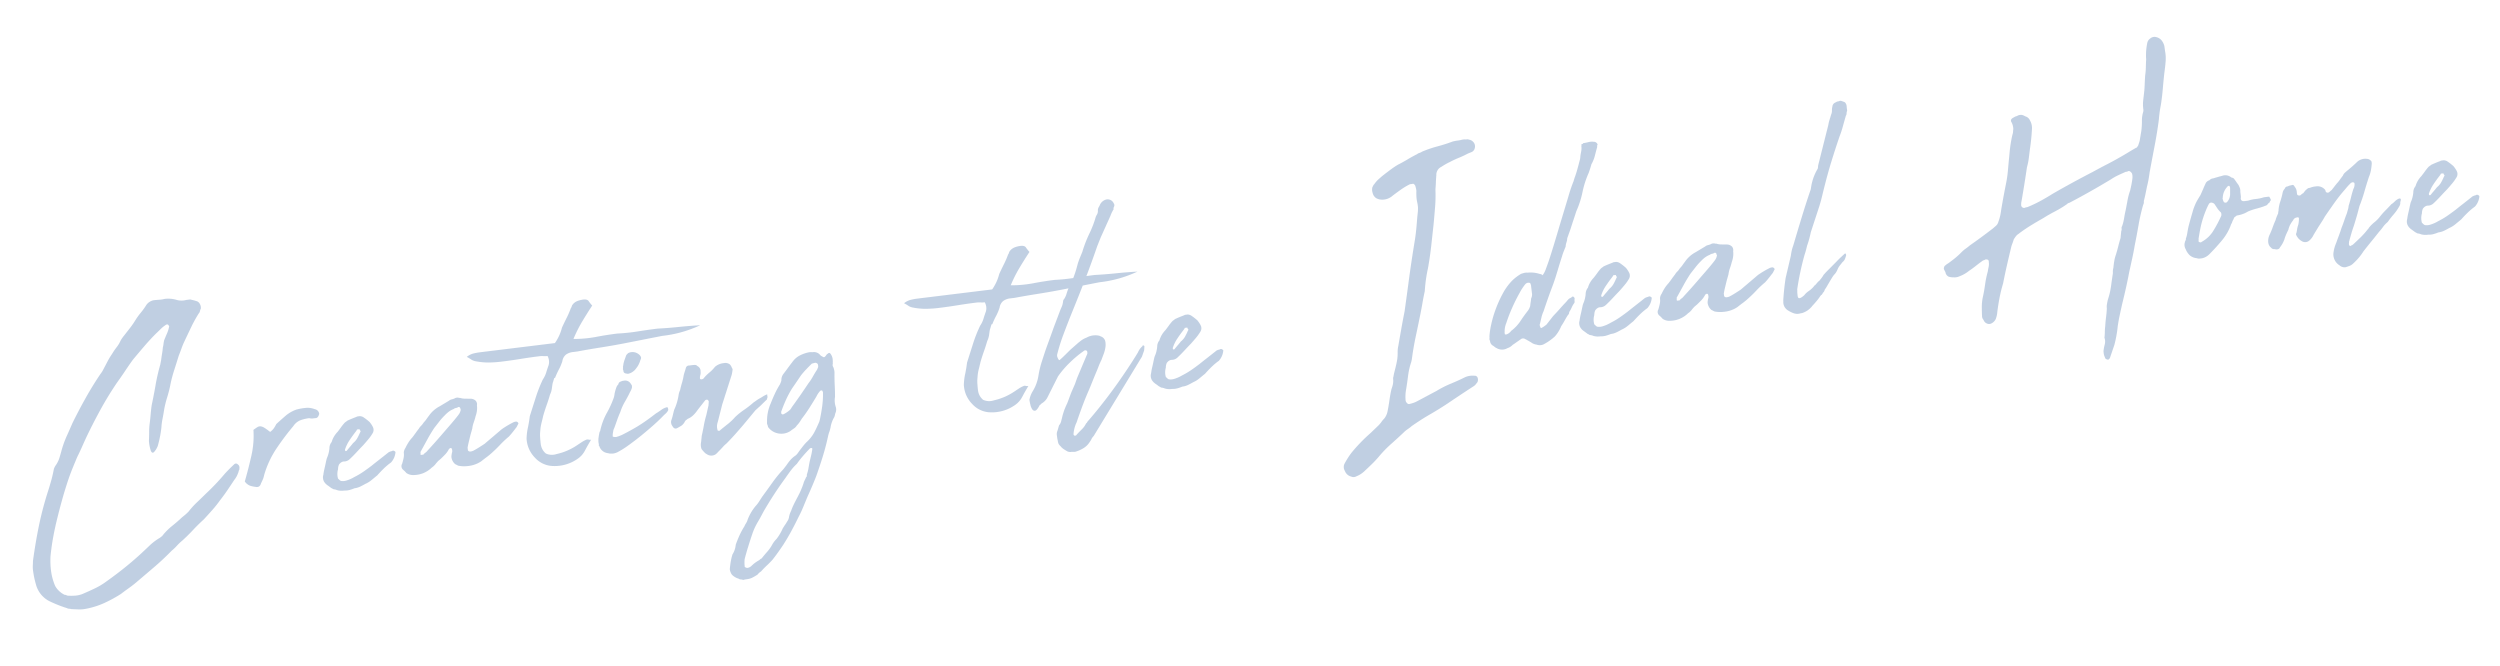<svg xmlns="http://www.w3.org/2000/svg" width="343.229" height="91.395" viewBox="0 0 343.229 91.395">
  <path id="Path_406832" data-name="Path 406832" d="M2.091-1.224A7.765,7.765,0,0,0,2.4.918,2.941,2.941,0,0,0,3.57,2.3a.314.314,0,0,1,.179.051,1.667,1.667,0,0,0,.178.1A8.319,8.319,0,0,0,5,2.576a3.415,3.415,0,0,0,1.071-.128q.867-.255,1.708-.535a9.519,9.519,0,0,0,1.658-.74Q10.761.459,12.01-.306t2.474-1.632q.714-.51,1.428-1.046a7.656,7.656,0,0,1,1.53-.892,1.667,1.667,0,0,0,.178-.1,1.667,1.667,0,0,1,.179-.1,8.168,8.168,0,0,1,1.5-1.2q.79-.484,1.556-1.045.255-.153.484-.306t.485-.357a11.612,11.612,0,0,1,1.3-1.122q.689-.51,1.351-1.02.765-.561,1.479-1.147t1.428-1.25q.357-.306.714-.587t.714-.535a.339.339,0,0,1,.51.051.517.517,0,0,1,.153.561.489.489,0,0,1-.153.357.314.314,0,0,1-.051.179,1.667,1.667,0,0,0-.1.178,2.68,2.68,0,0,1-.255.408,3.83,3.83,0,0,1-.357.408q-.561.663-1.122,1.3T26.265-7.956a15.642,15.642,0,0,1-1.2,1.173q-.637.561-1.3,1.122-.867.612-1.657,1.275T20.451-3.111a6.33,6.33,0,0,0-.79.587,6.33,6.33,0,0,1-.791.586Q17.6-.918,16.295-.051T13.668,1.683q-.612.408-1.224.739t-1.224.689a18.6,18.6,0,0,1-2.372.943,11.067,11.067,0,0,1-2.525.485,4.473,4.473,0,0,1-1.071-.025q-.51-.077-1.071-.179a.906.906,0,0,0-.255-.076.785.785,0,0,1-.306-.128A17.46,17.46,0,0,1,1.377,2.907,3.6,3.6,0,0,1-.2.357,12.736,12.736,0,0,1-.357-1.632a3.274,3.274,0,0,1,.051-.586q.051-.281.1-.638Q.408-5.2,1.148-7.421a45.751,45.751,0,0,1,1.76-4.462q.357-.765.688-1.556t.587-1.606a1.941,1.941,0,0,1,.357-.51,3.675,3.675,0,0,0,.587-.918q.229-.51.433-1.02A13.877,13.877,0,0,1,6.477-19.3q.51-.841,1.02-1.708,1.071-1.632,2.193-3.162t2.4-3.009q.153-.153.281-.306A3.587,3.587,0,0,0,12.6-27.8q.357-.51.689-.994a9.47,9.47,0,0,1,.74-.944,9.014,9.014,0,0,1,.739-.841,4.6,4.6,0,0,0,.689-.892,5.827,5.827,0,0,1,.51-.561l.918-.918a11.747,11.747,0,0,0,.867-.969,9.566,9.566,0,0,1,.893-.969,9.566,9.566,0,0,0,.892-.969,1.63,1.63,0,0,1,1.02-.51q.408,0,.791.026a4.143,4.143,0,0,0,.79-.026,4.093,4.093,0,0,1,1.53.306,2.408,2.408,0,0,0,1.377.2H25.6q.255.1.408.153a2.8,2.8,0,0,1,.357.153.766.766,0,0,1,.459.434,1.089,1.089,0,0,1,.051.739q-.153.153-.1.153-.1.306-.2.357a18.34,18.34,0,0,0-1.3,1.785q-.587.918-1.2,1.887-.255.408-.485.867t-.484.918q-.459,1.02-.918,2.014a18.253,18.253,0,0,0-.816,2.116q-.255.714-.587,1.454a14.028,14.028,0,0,0-.587,1.556q-.153.561-.357,1.173a8.564,8.564,0,0,0-.306,1.173q-.153.663-.357,1.275t-.459,1.224a2.758,2.758,0,0,1-.612.765.3.3,0,0,1-.2.051q-.1,0-.2-.255a5.239,5.239,0,0,1-.1-1.428q.1-.561.179-1.2a8.323,8.323,0,0,1,.229-1.2q.153-.612.281-1.224t.28-1.173q.459-1.326.867-2.677a26.594,26.594,0,0,1,.969-2.677l.1-.306.1-.306q.1-.408.229-.841t.229-.892a3.152,3.152,0,0,0,.153-.485,3.152,3.152,0,0,1,.153-.484q.255-.459.51-.893a4.276,4.276,0,0,0,.408-.943.045.045,0,0,1-.051-.051q0-.051-.025-.051t-.026-.051q-.1-.1-.153-.1a.453.453,0,0,0-.2.051,4.535,4.535,0,0,0-.74.459q-.332.255-.74.561-.918.714-1.81,1.53t-1.76,1.632q-.663.714-1.275,1.428t-1.275,1.428q-1.428,1.632-2.678,3.366t-2.422,3.57q-.408.663-.791,1.3t-.79,1.249q-.408.714-.765,1.352t-.714,1.351q-.714,1.479-1.326,2.958T3.57-7.6Q3.162-6.477,2.831-5.38T2.244-3.111A11.461,11.461,0,0,0,2.091-1.224Zm27.9-8.925q.714-1.683,1.326-3.392a12.408,12.408,0,0,0,.714-3.493q.357-.2.586-.306a.72.72,0,0,1,.459-.051,1.286,1.286,0,0,1,.51.28q.281.229.688.637a2.212,2.212,0,0,0,.561-.433,4.884,4.884,0,0,0,.408-.536q.714-.51,1.4-.969a4.73,4.73,0,0,1,1.555-.663,7.459,7.459,0,0,1,1.352-.076,2.7,2.7,0,0,1,1.2.331.723.723,0,0,1,.51.714q-.2.51-.51.51H40.29a1.253,1.253,0,0,1-.459-.1,5.626,5.626,0,0,0-1.2.128,2.1,2.1,0,0,0-1.1.688,35.1,35.1,0,0,0-2.7,2.805,13.046,13.046,0,0,0-2.091,3.366,3.166,3.166,0,0,1-.229.536q-.128.229-.332.535-.255.612-.816.408a4.186,4.186,0,0,1-.74-.255A1.6,1.6,0,0,1,29.988-10.149ZM43.4-7.242a2.35,2.35,0,0,1-.918-.153l-.2-.1a1.581,1.581,0,0,0-.306-.1.593.593,0,0,1-.153-.1.593.593,0,0,0-.153-.1q-.255-.255-.485-.459a1.674,1.674,0,0,1-.382-.51,1.2,1.2,0,0,1,0-.969,7.512,7.512,0,0,1,.255-.816q.153-.408.306-.867.051-.153.127-.357a1.749,1.749,0,0,1,.179-.357,4.307,4.307,0,0,0,.408-1.122,1.331,1.331,0,0,1,.408-.816,3.268,3.268,0,0,1,.969-1.275q.306-.306.586-.612a6.052,6.052,0,0,1,.587-.561,3.334,3.334,0,0,0,.357-.2q.306-.1.586-.178t.688-.179a.506.506,0,0,1,.23-.051h.229a.946.946,0,0,1,.561.255,7.068,7.068,0,0,1,.714.714,3.5,3.5,0,0,1,.357.714.885.885,0,0,1-.1.816,6.123,6.123,0,0,1-.714.791q-.408.383-.816.739-.51.408-1.02.842t-1.071.841a1.14,1.14,0,0,1-.816.2.71.71,0,0,0-.306.051,1.051,1.051,0,0,0-.408.306,1.566,1.566,0,0,0-.2.612,2.255,2.255,0,0,0-.153,1.275,1.236,1.236,0,0,1,.153.179.749.749,0,0,0,.2.178,1.564,1.564,0,0,0,.663.051,4.653,4.653,0,0,0,1.224-.357,10.305,10.305,0,0,0,1.3-.561q.587-.306,1.2-.663.663-.408,1.3-.79t1.3-.791a1.619,1.619,0,0,1,.459-.1.271.271,0,0,1,.331.025q.178.128.128.23a2.4,2.4,0,0,1-.765,1.275,8.624,8.624,0,0,0-1.1.714q-.536.408-.995.816-.408.255-.841.535a3.666,3.666,0,0,1-.944.434q-.357.153-.739.281a2.483,2.483,0,0,1-.791.127,5.352,5.352,0,0,1-.714.153A2.512,2.512,0,0,1,43.4-7.242ZM46.614-15.1a.28.28,0,0,1-.1-.178q0-.076-.051-.076h-.306a1.094,1.094,0,0,1-.2.255q-.51.51-.994,1.071a5.2,5.2,0,0,0-.791,1.224q0,.2.051.2h.153q.255-.255.51-.484t.51-.484a2.3,2.3,0,0,0,.663-.612,8.4,8.4,0,0,0,.459-.714A.294.294,0,0,0,46.614-15.1ZM60.639-8.517a4.005,4.005,0,0,1-1.275-.2,1.34,1.34,0,0,1-.2-.127,1.34,1.34,0,0,0-.2-.127,1.477,1.477,0,0,1-.408-1.071,2.705,2.705,0,0,1,.153-.561.743.743,0,0,0,.051-.459.18.18,0,0,0-.2-.2.147.147,0,0,1-.1.051.147.147,0,0,0-.1.051,3.144,3.144,0,0,1-.714.765q-.255.2-.459.357a5.373,5.373,0,0,1-.459.306,5.874,5.874,0,0,0-.484.434,2.042,2.042,0,0,1-.535.382,3.592,3.592,0,0,1-2.652.714,1.54,1.54,0,0,1-.918-.408,3.1,3.1,0,0,0-.357-.459.654.654,0,0,1-.051-.867q.153-.357.28-.714a2.258,2.258,0,0,0,.127-.765,1.218,1.218,0,0,1,.306-.612,6.485,6.485,0,0,1,.51-.714,5.193,5.193,0,0,1,.612-.612q.255-.255.51-.536t.51-.535a1.776,1.776,0,0,1,.357-.357,2.308,2.308,0,0,0,.408-.408,3.379,3.379,0,0,0,.434-.408q.178-.2.382-.408a4.152,4.152,0,0,1,1.632-1.122l1.377-.612a.816.816,0,0,1,.357-.128,3.441,3.441,0,0,0,.408-.076.756.756,0,0,1,.663,0h.1a2.17,2.17,0,0,0,.688.2q.383.051.74.1a1,1,0,0,1,.688.382.752.752,0,0,1,.076.638,3.169,3.169,0,0,1-.357,1.428,8.494,8.494,0,0,1-.357.816,3.987,3.987,0,0,0-.306.816q-.1.255-.2.484t-.2.484l-.306.816q-.153.408-.255.765v.357q0,.051.1.128a.339.339,0,0,0,.2.076,1.327,1.327,0,0,0,.408-.051q.408-.153.841-.357t.841-.408q.612-.408,1.275-.842t1.275-.842a12.844,12.844,0,0,1,1.734-.765,1.13,1.13,0,0,1,.357-.051.294.294,0,0,1,.2.1.294.294,0,0,1,.1.2l-.306.459-.612.612q-.306.306-.612.561a13.316,13.316,0,0,0-1.326.969q-.612.51-1.275.969a8.4,8.4,0,0,1-.765.484q-.408.229-.816.484A3.971,3.971,0,0,1,60.639-8.517Zm-.051-7.9q0-.306-.255-.306a.822.822,0,0,1-.357.1.548.548,0,0,0-.306.1,2.72,2.72,0,0,0-.714.281,4.509,4.509,0,0,0-.612.433,7.66,7.66,0,0,0-.816.714l-.816.816q-.612.714-1.173,1.5T54.417-11.22v.2q-.051.1-.026.128a.1.1,0,0,1,.026.076h.357a1.2,1.2,0,0,1,.306-.229,1.2,1.2,0,0,0,.306-.229q.663-.561,1.326-1.148t1.275-1.148l1.1-.994q.535-.484,1.045-.995a3.476,3.476,0,0,0,.255-.28,1.547,1.547,0,0,0,.2-.382q.051-.1.025-.128A.1.1,0,0,1,60.588-16.422Zm13.005-1.989q-.1.306-.2.714a2.844,2.844,0,0,1-.357.816q-.306.714-.638,1.377t-.637,1.377q-.2.561-.382,1.02a5.556,5.556,0,0,0-.281,1.02,4.7,4.7,0,0,0-.128.892q-.025.484-.025.892a2,2,0,0,0,.535,1.377,1.984,1.984,0,0,0,1.453.255,8.141,8.141,0,0,0,2.856-.816l.765-.382a3.724,3.724,0,0,1,.765-.281.626.626,0,0,1,.229.051.905.905,0,0,0,.331.051q-.561.714-1.02,1.377a3.084,3.084,0,0,1-1.173,1.02,5.478,5.478,0,0,1-3.366.561,3.464,3.464,0,0,1-2.4-1.454,4.018,4.018,0,0,1-.816-2.728,7.874,7.874,0,0,1,.357-1.454q.255-.739.459-1.555l1.122-2.448a19.488,19.488,0,0,1,1.275-2.346,3.433,3.433,0,0,0,.561-.867q.2-.459.459-.969a1.657,1.657,0,0,0,0-1.275,2.866,2.866,0,0,1-.561-.051,3.168,3.168,0,0,0-.612-.051q-1.224,0-2.524.051t-2.627.051a15.729,15.729,0,0,1-1.836-.1,8.958,8.958,0,0,1-1.785-.408A1.519,1.519,0,0,1,62.858-23a4.884,4.884,0,0,0-.535-.408,2.435,2.435,0,0,1,.994-.357,8.572,8.572,0,0,1,.892-.051H74.562a6.428,6.428,0,0,0,1.224-1.989q.408-.663.816-1.275a11.4,11.4,0,0,0,.714-1.224.679.679,0,0,0,.153-.229.679.679,0,0,1,.153-.23,1.513,1.513,0,0,1,.714-.408,3.353,3.353,0,0,1,.816-.1q.561,0,.714.306a5.026,5.026,0,0,0,.408.663q-.867,1.02-1.658,2.04a18.161,18.161,0,0,0-1.453,2.193,16.131,16.131,0,0,0,3.111.1q1.479-.1,2.958-.1a25.587,25.587,0,0,0,2.805.051q1.428-.051,2.754-.051,1.428.1,2.907.128t2.958.127A16.548,16.548,0,0,1,89.3-23q-1.428.1-2.78.2t-2.779.2q-1.53.1-3.111.153t-3.162.153h-.561a2.058,2.058,0,0,0-1.02.229,1.426,1.426,0,0,0-.612.842,6.7,6.7,0,0,1-.612,1.071A11.309,11.309,0,0,0,74-19.074h-.1q-.1.2-.153.332T73.593-18.411ZM78.948-10.3q.1-.306.153-.484a.634.634,0,0,1,.153-.28,9,9,0,0,1,1.224-2.372,12.972,12.972,0,0,0,1.173-1.912,1.993,1.993,0,0,0,.153-.408,3.617,3.617,0,0,1,.153-.459q.1-.255.229-.51a1.132,1.132,0,0,1,.332-.408.478.478,0,0,1,.255-.306,3.529,3.529,0,0,1,.408-.1h.153a.89.89,0,0,1,.918.612q.153.153.051.51a2.361,2.361,0,0,1-.306.51q-.459.714-.893,1.275a7.01,7.01,0,0,0-.79,1.326q-.255.408-.561,1.02l-.51,1.02a1.441,1.441,0,0,0-.229.51,2.309,2.309,0,0,0-.128.561q-.051.1.153.153a1.4,1.4,0,0,0,.306.051,5.06,5.06,0,0,0,1.147-.306q.688-.255,1.479-.586t1.606-.765q.816-.434,1.581-.893a9.106,9.106,0,0,0,.816-.408,2.091,2.091,0,0,1,.816-.255q.1.051.1.255v.153a1.414,1.414,0,0,1-.408.433q-.255.179-.51.383-.561.459-1.454,1.071t-1.836,1.2q-.943.586-1.836,1.071a11.408,11.408,0,0,1-1.453.688,1.868,1.868,0,0,1-1.224.1l-.459-.153a1.388,1.388,0,0,1-.816-1.02q-.1-.153-.051-.2t0-.2a2.718,2.718,0,0,1,.051-.612.453.453,0,0,1,.051-.2Q79-10.353,78.948-10.3Zm4.437-8.823a.506.506,0,0,0,.051-.229.506.506,0,0,1,.051-.229,3.492,3.492,0,0,1,.255-.714l.306-.612a.385.385,0,0,1,.127-.153,1.236,1.236,0,0,0,.179-.153,1.343,1.343,0,0,1,1.428.306q.459.459.153.816a3.146,3.146,0,0,1-.765,1.122,1.779,1.779,0,0,1-1.122.561.355.355,0,0,1-.153-.026.226.226,0,0,0-.1-.025q-.357-.1-.357-.357A.963.963,0,0,0,83.385-19.125ZM95.625-9.18q.561-.357,1.147-.714a7.342,7.342,0,0,0,1.1-.816,9.589,9.589,0,0,1,1.352-.842,12.757,12.757,0,0,0,1.4-.841q.2-.1.434-.23a4.235,4.235,0,0,1,.484-.229q.255-.1.459-.2a3.958,3.958,0,0,1,.51-.2q.2-.051.1.153a.329.329,0,0,1,0,.255,1.98,1.98,0,0,0-.1.255l-1.071.816q-.153.1-.332.229t-.331.229L98.838-9.486q-.612.561-1.249,1.122T96.237-7.242a3.23,3.23,0,0,0-.484.357q-.229.2-.484.408-.2.153-.383.306a1.559,1.559,0,0,1-.28.2,1.065,1.065,0,0,1-1.122-.1l-.255-.2a4.8,4.8,0,0,1-.459-.663,1.749,1.749,0,0,1,.051-.918l.2-.867q.255-.714.459-1.377a13.832,13.832,0,0,1,.51-1.377l.459-1.275.1-.51a.327.327,0,0,0-.2-.306.568.568,0,0,0-.255.051l-1.224,1.224a4.086,4.086,0,0,1-.688.637,2.264,2.264,0,0,1-.791.382,2.5,2.5,0,0,1-.255.153.577.577,0,0,0-.2.2,1.414,1.414,0,0,1-.714.561l-.357.153q-.459.2-.663-.306a.957.957,0,0,1-.1-.765,6.954,6.954,0,0,0,.332-.765q.127-.357.28-.714a6.986,6.986,0,0,0,.459-.867,8.148,8.148,0,0,0,.357-.969,2.267,2.267,0,0,1,.306-.714q.153-.459.357-.918a8.149,8.149,0,0,0,.357-.969,4.282,4.282,0,0,1,.229-.561Q91.9-18,92-18.258a.438.438,0,0,1,.459-.255h.51a2.354,2.354,0,0,1,.332.025.39.39,0,0,1,.28.179.781.781,0,0,1,.357.816,1.18,1.18,0,0,1-.1.485,1.18,1.18,0,0,0-.1.484.206.206,0,0,0,.2.1.568.568,0,0,0,.255-.051,5.142,5.142,0,0,1,.893-.714,5.141,5.141,0,0,0,.893-.714,2.17,2.17,0,0,1,1.275-.357,1,1,0,0,1,.816.306,1.667,1.667,0,0,0,.1.178.314.314,0,0,1,.051.179q.153.306.1.408a5.293,5.293,0,0,1-.2.663l-1.785,3.876L95.421-10.3a1.664,1.664,0,0,0-.153,1.02.135.135,0,0,0,.153.153h.1v.051Zm.969,20.757a.774.774,0,0,0-.229.026.232.232,0,0,1-.178-.026.906.906,0,0,0-.255-.076.457.457,0,0,1-.255-.127,2.184,2.184,0,0,1-.867-.663,1.72,1.72,0,0,1-.2-.765q.1-.51.255-1.02a8.148,8.148,0,0,1,.357-.969,2.966,2.966,0,0,0,.612-1.275q.306-.612.663-1.2a10.136,10.136,0,0,1,.816-1.148,3.186,3.186,0,0,1,.306-.434,1.536,1.536,0,0,0,.255-.433,6.633,6.633,0,0,1,1.275-1.683,4.372,4.372,0,0,0,.561-.561l.51-.612q.816-.867,1.632-1.76a17.709,17.709,0,0,1,1.734-1.658l.229-.23.229-.23a7.879,7.879,0,0,1,.638-.663,3.621,3.621,0,0,1,.841-.561,2.509,2.509,0,0,0,.382-.357q.178-.2.382-.408l.408-.408a5.565,5.565,0,0,1,.459-.408.4.4,0,0,1,.1-.076.4.4,0,0,0,.1-.077,5,5,0,0,0,1.071-1.1q.408-.587.816-1.3a.147.147,0,0,0,.051-.1.147.147,0,0,1,.051-.1q.306-.867.561-1.811a12.223,12.223,0,0,0,.357-1.913.4.4,0,0,0-.051-.255q0-.1-.128-.1a.249.249,0,0,0-.178.051,3.092,3.092,0,0,0-.612.714q-.561.714-1.122,1.4a17.938,17.938,0,0,1-1.224,1.352q-.2.255-.382.459a3.379,3.379,0,0,1-.434.408,1.132,1.132,0,0,1-.408.332q-.255.128-.51.28a2.231,2.231,0,0,1-1.683.153A2.183,2.183,0,0,1,102.2-8.823a1.212,1.212,0,0,0-.051-.332.551.551,0,0,1,0-.332,5.869,5.869,0,0,1,.816-2.5q.357-.663.74-1.275a11.351,11.351,0,0,1,.841-1.173q.051-.1.128-.229a1.409,1.409,0,0,0,.127-.281,1.4,1.4,0,0,1,.357-.816q.408-.408.714-.74t.714-.74a2.852,2.852,0,0,1,1.147-.79,4.943,4.943,0,0,1,1.3-.281,1.547,1.547,0,0,1,.459.051,1.1,1.1,0,0,1,1.02.51.831.831,0,0,0,.306.255q0,.1.255.1a1.115,1.115,0,0,0,.255-.229.539.539,0,0,1,.255-.179.212.212,0,0,1,.2-.076.228.228,0,0,1,.153.128,1.516,1.516,0,0,1,.2.918,1.6,1.6,0,0,1-.025.255,1.6,1.6,0,0,0-.025.255.428.428,0,0,0,0,.408,2.14,2.14,0,0,1,.051,1.02q-.1.816-.153,1.556t-.153,1.556a2.794,2.794,0,0,0-.051,1.428,1.342,1.342,0,0,1-.1.663,1.177,1.177,0,0,0-.153.331,1.177,1.177,0,0,1-.153.332,4.021,4.021,0,0,0-.663,1.326,4.674,4.674,0,0,1-.255.612,4.674,4.674,0,0,0-.255.612q-.459,1.326-1.046,2.627t-1.2,2.524q-.357.663-.74,1.326t-.79,1.326q-.408.714-.765,1.352t-.816,1.3q-.561.867-1.173,1.734t-1.326,1.734q-.867,1.02-1.734,1.887-.408.357-.867.689a11.665,11.665,0,0,0-.918.739,1.554,1.554,0,0,0-.51.357,6.954,6.954,0,0,1-.765.332,2.258,2.258,0,0,1-.765.127ZM107.3-3.417l.306-.816a7.514,7.514,0,0,0,.255-.816V-5.2a.472.472,0,0,0-.306,0q-.561.459-1.071.918a13.027,13.027,0,0,0-.969.969,7.132,7.132,0,0,0-.994.867q-.434.459-.841.918-.816.867-1.556,1.734t-1.453,1.785q-.408.51-.74.994t-.688.944a8.537,8.537,0,0,0-.969,1.556q-.408.841-.816,1.76-.306.663-.663,1.581-.051.255-.076.459a3.728,3.728,0,0,0-.025.459q-.051.1.1.2a.5.5,0,0,0,.255.1,1.035,1.035,0,0,0,.561-.2,4.617,4.617,0,0,1,1.173-.663,1.1,1.1,0,0,1,.357-.2q.408-.408.816-.765a5.86,5.86,0,0,0,.765-.816,3.609,3.609,0,0,1,.765-.816,6.838,6.838,0,0,0,1.02-1.326q.2-.255.382-.459t.332-.408a1.392,1.392,0,0,0,.357-.663,3.384,3.384,0,0,1,.357-.714,9,9,0,0,1,.561-.969q.306-.459.663-.969A11.082,11.082,0,0,0,106.08-.51a2.063,2.063,0,0,1,.229-.434,2.848,2.848,0,0,0,.229-.382.228.228,0,0,0,.128-.153.838.838,0,0,0,.025-.2,5.089,5.089,0,0,0,.332-.841Q107.151-2.958,107.3-3.417Zm2.754-13q0-.255-.306-.357a1.433,1.433,0,0,0-.281.025,1.182,1.182,0,0,1-.229.025q-.459.357-.867.689a10.7,10.7,0,0,0-.816.739l-.714.816q-.357.408-.765.867a14.478,14.478,0,0,0-.994,1.428q-.434.714-.841,1.53v.255a.258.258,0,0,0,.306.1,3.828,3.828,0,0,0,.969-.51,2.782,2.782,0,0,0,.2-.229,2.782,2.782,0,0,1,.2-.229q.663-.714,1.275-1.4t1.224-1.4a7.123,7.123,0,0,0,.74-.867q.332-.459.688-.867a1.668,1.668,0,0,1,.1-.178,1.667,1.667,0,0,0,.1-.179Zm24.021-1.989q-.1.306-.2.714a2.844,2.844,0,0,1-.357.816q-.306.714-.637,1.377t-.638,1.377q-.2.561-.382,1.02a5.556,5.556,0,0,0-.281,1.02,4.7,4.7,0,0,0-.128.892q-.025.484-.025.892a2,2,0,0,0,.536,1.377,1.984,1.984,0,0,0,1.453.255,8.141,8.141,0,0,0,2.856-.816l.765-.382a3.724,3.724,0,0,1,.765-.281.626.626,0,0,1,.23.051.905.905,0,0,0,.331.051q-.561.714-1.02,1.377a3.084,3.084,0,0,1-1.173,1.02,5.478,5.478,0,0,1-3.366.561,3.464,3.464,0,0,1-2.4-1.454,4.018,4.018,0,0,1-.816-2.728,7.875,7.875,0,0,1,.357-1.454q.255-.739.459-1.555l1.122-2.448a19.487,19.487,0,0,1,1.275-2.346,3.433,3.433,0,0,0,.561-.867q.2-.459.459-.969a1.657,1.657,0,0,0,0-1.275,2.866,2.866,0,0,1-.561-.051,3.168,3.168,0,0,0-.612-.051q-1.224,0-2.524.051t-2.627.051a15.729,15.729,0,0,1-1.836-.1,8.958,8.958,0,0,1-1.785-.408,1.519,1.519,0,0,1-.535-.306,4.883,4.883,0,0,0-.535-.408,2.435,2.435,0,0,1,.994-.357,8.572,8.572,0,0,1,.892-.051h10.353a6.429,6.429,0,0,0,1.224-1.989q.408-.663.816-1.275a11.4,11.4,0,0,0,.714-1.224.679.679,0,0,0,.153-.229.679.679,0,0,1,.153-.23,1.513,1.513,0,0,1,.714-.408,3.353,3.353,0,0,1,.816-.1q.561,0,.714.306a5.027,5.027,0,0,0,.408.663q-.867,1.02-1.658,2.04a18.16,18.16,0,0,0-1.454,2.193,16.131,16.131,0,0,0,3.111.1q1.479-.1,2.958-.1a25.587,25.587,0,0,0,2.805.051q1.428-.051,2.754-.051,1.428.1,2.907.128t2.958.127a16.548,16.548,0,0,1-5.355.816q-1.428.1-2.779.2t-2.78.2q-1.53.1-3.111.153t-3.162.153h-.561a2.058,2.058,0,0,0-1.02.229,1.426,1.426,0,0,0-.612.842,6.7,6.7,0,0,1-.612,1.071,11.306,11.306,0,0,0-.663,1.071h-.1q-.1.2-.153.332T134.079-18.411Zm19.788,5.61a2.191,2.191,0,0,1,.714-.765q.051-.2.255,0v.1l-.1.51-.408.816-7.9,10a1.319,1.319,0,0,0-.331.357,2,2,0,0,1-.281.357,2.62,2.62,0,0,1-.969.765,4.683,4.683,0,0,1-1.173.357,2.146,2.146,0,0,1-.51-.051.91.91,0,0,1-.663-.2q-.2-.153-.408-.331a1.8,1.8,0,0,1-.357-.433,1.162,1.162,0,0,1-.255-.459l-.051-.663v-.357a1.121,1.121,0,0,1,.153-.663l.306-.714a1.388,1.388,0,0,0,.332-.459q.076-.2.178-.459a8.61,8.61,0,0,1,.969-1.938l.714-1.377.663-1.122.408-.816,1.785-3.111a.829.829,0,0,0,0-.408l-.2-.1a.3.3,0,0,0-.2.051,15.131,15.131,0,0,0-2.142,1.377,12.7,12.7,0,0,0-1.836,1.683l-1.836,2.754a2.052,2.052,0,0,1-.867.663.8.8,0,0,1-.2.153.334.334,0,0,0-.153.153q-.408.561-.638.561a.393.393,0,0,1-.357-.23,1.791,1.791,0,0,1-.178-.638,5.85,5.85,0,0,1-.051-.714,3.443,3.443,0,0,1,.561-1.071,5.819,5.819,0,0,0,1.071-2.065,13.114,13.114,0,0,1,.816-2.117q.459-1.02.969-2.015t1.071-2.116l1.071-2.04q.153-.306.357-.638a2.608,2.608,0,0,0,.306-.74.56.56,0,0,1,.2-.357,2.682,2.682,0,0,0,.408-.663,6.99,6.99,0,0,1,.357-.714l.714-1.122a14.912,14.912,0,0,0,.867-1.836,7.732,7.732,0,0,1,.434-.918q.229-.408.484-.867a17.459,17.459,0,0,1,1.25-2.346,13.857,13.857,0,0,0,1.1-2.04,1.536,1.536,0,0,1,.255-.433.976.976,0,0,0,.2-.485.758.758,0,0,1,.1-.382,1.331,1.331,0,0,1,.2-.28,1.328,1.328,0,0,1,1.046-.765.913.913,0,0,1,.943.663.428.428,0,0,1,0,.408,1.665,1.665,0,0,1-.1.178.168.168,0,0,0,0,.179,4.961,4.961,0,0,0-.331.459q-.128.2-.229.408L150.7-29.07l-.612,1.122q-1.224,2.5-2.32,4.539t-2.065,3.774Q144.738-17.9,144-16.473a24.635,24.635,0,0,0-1.2,2.652.7.7,0,0,0,.026.408q.076.306.178.357h.051q.306-.2.842-.612t.79-.612l1.122-.765q.306-.2.587-.357a2.924,2.924,0,0,1,.689-.255,2.47,2.47,0,0,1,1.785-.051l.255.153a.9.9,0,0,1,.459.663,2.2,2.2,0,0,1-.076.867,4.448,4.448,0,0,1-.357.893q-.229.433-.382.74a10.6,10.6,0,0,0-.561.943q-.255.484-.561.995l-.765,1.377q-.051.1-.128.229t-.127.229q-.612,1.02-1.173,2.091T144.33-4.284a4.257,4.257,0,0,0-.612,1.53q-.051.1.1.255h.153q.1,0,.1-.051.408-.357.841-.689a2.813,2.813,0,0,0,.689-.74.385.385,0,0,0,.153-.127.835.835,0,0,1,.1-.128q.306-.255,1.275-1.173T149.3-7.573q1.2-1.25,2.423-2.652T153.867-12.8ZM157.9-7.242a2.35,2.35,0,0,1-.918-.153l-.2-.1a1.581,1.581,0,0,0-.306-.1.593.593,0,0,1-.153-.1.594.594,0,0,0-.153-.1q-.255-.255-.485-.459a1.674,1.674,0,0,1-.382-.51,1.2,1.2,0,0,1,0-.969,7.514,7.514,0,0,1,.255-.816q.153-.408.306-.867.051-.153.127-.357a1.749,1.749,0,0,1,.179-.357,4.307,4.307,0,0,0,.408-1.122,1.331,1.331,0,0,1,.408-.816,3.268,3.268,0,0,1,.969-1.275q.306-.306.587-.612a6.052,6.052,0,0,1,.587-.561,3.334,3.334,0,0,0,.357-.2q.306-.1.587-.178t.689-.179a.506.506,0,0,1,.229-.051h.23a.946.946,0,0,1,.561.255,7.069,7.069,0,0,1,.714.714,3.5,3.5,0,0,1,.357.714.885.885,0,0,1-.1.816,6.122,6.122,0,0,1-.714.791q-.408.383-.816.739-.51.408-1.02.842t-1.071.841a1.14,1.14,0,0,1-.816.2.71.71,0,0,0-.306.051,1.052,1.052,0,0,0-.408.306,1.566,1.566,0,0,0-.2.612,2.255,2.255,0,0,0-.153,1.275,1.237,1.237,0,0,1,.153.179.749.749,0,0,0,.2.178,1.564,1.564,0,0,0,.663.051,4.653,4.653,0,0,0,1.224-.357,10.306,10.306,0,0,0,1.3-.561q.587-.306,1.2-.663.663-.408,1.3-.79t1.3-.791a1.619,1.619,0,0,1,.459-.1.271.271,0,0,1,.331.025q.179.128.128.23a2.4,2.4,0,0,1-.765,1.275,8.623,8.623,0,0,0-1.1.714q-.536.408-.995.816-.408.255-.841.535a3.666,3.666,0,0,1-.943.434q-.357.153-.74.281a2.484,2.484,0,0,1-.791.127,5.352,5.352,0,0,1-.714.153A2.512,2.512,0,0,1,157.9-7.242Zm3.213-7.854a.28.28,0,0,1-.1-.178q0-.076-.051-.076h-.306a1.094,1.094,0,0,1-.2.255q-.51.51-.995,1.071a5.2,5.2,0,0,0-.79,1.224q0,.2.051.2h.153q.255-.255.51-.484t.51-.484a2.3,2.3,0,0,0,.663-.612,8.4,8.4,0,0,0,.459-.714A.294.294,0,0,0,161.109-15.1Zm40.6-21.267a2.108,2.108,0,0,1,.281.026,2.709,2.709,0,0,0,.383.025,1.4,1.4,0,0,0,.178.076,1.4,1.4,0,0,1,.178.076.94.94,0,0,1,.357.332.859.859,0,0,1,.153.484.983.983,0,0,1-.128.485.735.735,0,0,1-.382.332q-.153.051-.561.153a13.392,13.392,0,0,1-1.326.434,13.39,13.39,0,0,0-1.326.433q-.306.1-.612.229t-.612.28a1.217,1.217,0,0,0-.816,1.071q-.1.459-.178.943t-.178.944a19.988,19.988,0,0,1-.331,2.346q-.229,1.122-.484,2.295-.357,1.53-.714,3.035t-.816,2.983q-.255.714-.459,1.479t-.357,1.581q-.255.714-.484,1.479t-.484,1.53q-.51,1.53-1.02,3.009t-.918,3.06a3.754,3.754,0,0,1-.153.408,9.719,9.719,0,0,0-.637,1.785q-.229.918-.485,1.785a5.512,5.512,0,0,0-.255,1.53.629.629,0,0,0,.153.357.327.327,0,0,0,.357.153,4.045,4.045,0,0,0,1.224-.306l1.326-.51,1.326-.51a14.046,14.046,0,0,1,2.04-.739q1.02-.281,2.04-.638a2.535,2.535,0,0,1,1.326-.051.413.413,0,0,1,.408.357.8.8,0,0,1-.1.561l-.306.306a1.186,1.186,0,0,1-.306.2q-1.887.918-3.774,1.887Q193.9,0,192.576.561t-2.652,1.275a5.7,5.7,0,0,1-.612.357,3.148,3.148,0,0,0-.561.357q-.969.714-1.964,1.4a16.292,16.292,0,0,0-1.913,1.556q-.51.459-1.046.867t-1.1.816a3.383,3.383,0,0,1-1.173.561.776.776,0,0,1-.714-.051,1.224,1.224,0,0,1-.765-.867,1.021,1.021,0,0,1,.051-.969,10.99,10.99,0,0,1,1.173-1.428,23,23,0,0,1,2.907-2.346l1.224-.918a3.379,3.379,0,0,0,.434-.408A3.379,3.379,0,0,1,186.3.357a2.231,2.231,0,0,0,.561-.867q.255-.765.459-1.53t.459-1.479q.1-.2.2-.434a2.3,2.3,0,0,0,.153-.484,1.677,1.677,0,0,0,.051-.408.905.905,0,0,1,.1-.408,4.859,4.859,0,0,1,.178-.536l.255-.663q.127-.332.229-.637t.153-.51a6.561,6.561,0,0,0,.153-.867,3.587,3.587,0,0,1,.2-.867q.306-1.02.689-2.269t.74-2.321q.612-2.295,1.122-4.258t1.173-4.259q.1-.357.281-.969t.331-1.275q.153-.663.281-1.3t.229-1.045a4.868,4.868,0,0,0,.153-.969q0-.306-.025-.561t-.025-.561a8.279,8.279,0,0,1,.1-1.02,2.718,2.718,0,0,0-.051-.612.479.479,0,0,0-.127-.306q-.128-.153-.23-.1h-.357a9.461,9.461,0,0,0-1.326.587q-.612.331-1.224.688a2.118,2.118,0,0,1-1.785.306,1.759,1.759,0,0,1-.51-.255,1.18,1.18,0,0,1-.383-.765,1.372,1.372,0,0,1,.077-.816.5.5,0,0,0,.128-.178.232.232,0,0,1,.127-.127,3.728,3.728,0,0,1,.663-.612q.357-.255.765-.51.51-.306,1.046-.612t1.1-.561q.714-.255,1.4-.561t1.4-.561a.793.793,0,0,1,.332-.127,1.264,1.264,0,0,0,.382-.128,15.858,15.858,0,0,1,2.167-.459q1.1-.153,2.168-.408a4.87,4.87,0,0,1,.688-.051A6.011,6.011,0,0,0,201.705-36.363Zm.255,27.642a1.13,1.13,0,0,0,.051-.357,10.443,10.443,0,0,1,.434-1.581,15.306,15.306,0,0,1,.867-2.014,16.319,16.319,0,0,1,1.224-2.014,7.759,7.759,0,0,1,1.453-1.581,6.38,6.38,0,0,1,1.377-.816q.255-.051.459-.076a1.441,1.441,0,0,1,.459.025,3.934,3.934,0,0,1,1.581.357q.357.1.408.255a3.325,3.325,0,0,0,.612-.918q.408-.765.918-1.887t1.1-2.473q.586-1.351,1.173-2.677t1.1-2.5a19.958,19.958,0,0,1,.918-1.887,6.073,6.073,0,0,1,.28-.612q.229-.459.459-1.02t.408-1.02a2.212,2.212,0,0,0,.178-.612q.1-.357.2-.663a1.925,1.925,0,0,0,.1-.612.226.226,0,0,1,.026-.1.181.181,0,0,0-.026-.153.28.28,0,0,1,.179-.1q.076,0,.127-.1a4.889,4.889,0,0,0,.74-.051,1.876,1.876,0,0,1,.74.051.441.441,0,0,1,.306.153.441.441,0,0,1,.153.306q-.1.051-.1.306-.255.612-.459,1.147a4.768,4.768,0,0,1-.612,1.1q-.1.255-.255.587t-.255.536a12.68,12.68,0,0,0-1.173,2.524,12.68,12.68,0,0,1-1.173,2.524q-.255.561-.536,1.148t-.535,1.147l-.612,1.224a1.971,1.971,0,0,1-.179.561,1.972,1.972,0,0,0-.178.561q-.1.153-.357.638a5.722,5.722,0,0,0-.306.637q-.408.867-.816,1.81t-.867,1.861q-.918,1.734-1.734,3.468a4.262,4.262,0,0,0-.408.842q-.153.434-.306.842-.1.1,0,.408a.135.135,0,0,0,.153.153.248.248,0,0,0,.127-.051.248.248,0,0,1,.128-.051q.1-.051.23-.127t.229-.128l.536-.535.535-.536q.51-.408.995-.841t1.046-.893q.153-.153.306-.281a.9.9,0,0,1,.408-.178q.255-.255.408,0a.3.3,0,0,1,.051.2.962.962,0,0,0-.051.306.568.568,0,0,1-.051.255,2.752,2.752,0,0,0-.434.561,4.51,4.51,0,0,1-.434.612.441.441,0,0,1-.2.357q-.306.357-.561.714t-.561.714a4.946,4.946,0,0,1-1.02,1.275,7.142,7.142,0,0,1-1.734.918,1.279,1.279,0,0,1-.918-.1,1.621,1.621,0,0,1-.714-.408l-.408-.306q-.2-.153-.357-.255a.51.51,0,0,0-.612,0q-.306.153-.586.306t-.587.306a1.713,1.713,0,0,1-.765.357,1.468,1.468,0,0,1-1.479-.2.8.8,0,0,1-.2-.153l-.2-.2a.781.781,0,0,1-.357-.561A1.677,1.677,0,0,0,201.96-8.721Zm6.579-6.528a.963.963,0,0,0-.051-.306q0-.2-.357-.2a.629.629,0,0,0-.357.153,7.272,7.272,0,0,0-.943,1.122q-.638.867-1.25,1.887a20.334,20.334,0,0,0-1.045,1.964,2.908,2.908,0,0,0-.383,1.3q-.051,0-.051.026t.051.026v.153a.3.3,0,0,0,.2.051,1.3,1.3,0,0,0,.714-.408,5.347,5.347,0,0,0,1.4-1.148q.536-.638,1.25-1.351a2.289,2.289,0,0,0,.357-.561q.051-.255.128-.51t.128-.51a1.208,1.208,0,0,0,.2-.765v-.918Zm8.619,8.007a2.35,2.35,0,0,1-.918-.153l-.2-.1a1.581,1.581,0,0,0-.306-.1.593.593,0,0,1-.153-.1.594.594,0,0,0-.153-.1q-.255-.255-.485-.459a1.674,1.674,0,0,1-.382-.51,1.2,1.2,0,0,1,0-.969,7.514,7.514,0,0,1,.255-.816q.153-.408.306-.867.051-.153.127-.357a1.749,1.749,0,0,1,.179-.357,4.307,4.307,0,0,0,.408-1.122,1.331,1.331,0,0,1,.408-.816,3.268,3.268,0,0,1,.969-1.275q.306-.306.587-.612a6.052,6.052,0,0,1,.587-.561,3.334,3.334,0,0,0,.357-.2q.306-.1.587-.178t.689-.179a.506.506,0,0,1,.229-.051h.23a.946.946,0,0,1,.561.255,7.069,7.069,0,0,1,.714.714,3.5,3.5,0,0,1,.357.714.885.885,0,0,1-.1.816,6.122,6.122,0,0,1-.714.791q-.408.383-.816.739-.51.408-1.02.842t-1.071.841a1.14,1.14,0,0,1-.816.2.71.71,0,0,0-.306.051,1.052,1.052,0,0,0-.408.306,1.566,1.566,0,0,0-.2.612,2.255,2.255,0,0,0-.153,1.275,1.237,1.237,0,0,1,.153.179.749.749,0,0,0,.2.178,1.564,1.564,0,0,0,.663.051,4.653,4.653,0,0,0,1.224-.357,10.306,10.306,0,0,0,1.3-.561q.587-.306,1.2-.663.663-.408,1.3-.79t1.3-.791a1.619,1.619,0,0,1,.459-.1.271.271,0,0,1,.331.025q.179.128.128.23a2.4,2.4,0,0,1-.765,1.275,8.623,8.623,0,0,0-1.1.714q-.536.408-.995.816-.408.255-.841.535a3.666,3.666,0,0,1-.943.434q-.357.153-.74.281a2.484,2.484,0,0,1-.791.127,5.352,5.352,0,0,1-.714.153A2.512,2.512,0,0,1,217.158-7.242Zm3.213-7.854a.28.28,0,0,1-.1-.178q0-.076-.051-.076h-.306a1.094,1.094,0,0,1-.2.255q-.51.51-.995,1.071a5.2,5.2,0,0,0-.79,1.224q0,.2.051.2h.153q.255-.255.51-.484t.51-.484a2.3,2.3,0,0,0,.663-.612,8.4,8.4,0,0,0,.459-.714A.294.294,0,0,0,220.371-15.1ZM234.4-8.517a4.005,4.005,0,0,1-1.275-.2,1.34,1.34,0,0,1-.2-.127,1.34,1.34,0,0,0-.2-.127,1.477,1.477,0,0,1-.408-1.071,2.7,2.7,0,0,1,.153-.561.743.743,0,0,0,.051-.459.18.18,0,0,0-.2-.2.147.147,0,0,1-.1.051.147.147,0,0,0-.1.051,3.144,3.144,0,0,1-.714.765q-.255.2-.459.357a5.375,5.375,0,0,1-.459.306,5.874,5.874,0,0,0-.484.434,2.042,2.042,0,0,1-.536.382,3.591,3.591,0,0,1-2.652.714,1.54,1.54,0,0,1-.918-.408,3.1,3.1,0,0,0-.357-.459.654.654,0,0,1-.051-.867q.153-.357.281-.714a2.258,2.258,0,0,0,.128-.765,1.218,1.218,0,0,1,.306-.612,6.486,6.486,0,0,1,.51-.714,5.193,5.193,0,0,1,.612-.612q.255-.255.51-.536t.51-.535a1.776,1.776,0,0,1,.357-.357,2.308,2.308,0,0,0,.408-.408,3.379,3.379,0,0,0,.434-.408q.179-.2.382-.408a4.151,4.151,0,0,1,1.632-1.122l1.377-.612a.816.816,0,0,1,.357-.128,3.441,3.441,0,0,0,.408-.076.756.756,0,0,1,.663,0h.1a2.17,2.17,0,0,0,.689.2q.382.051.74.1a1,1,0,0,1,.688.382.752.752,0,0,1,.076.638,3.169,3.169,0,0,1-.357,1.428,8.495,8.495,0,0,1-.357.816,3.986,3.986,0,0,0-.306.816q-.1.255-.2.484t-.2.484l-.306.816q-.153.408-.255.765v.357q0,.051.1.128a.339.339,0,0,0,.2.076,1.327,1.327,0,0,0,.408-.051q.408-.153.842-.357t.841-.408q.612-.408,1.275-.842t1.275-.842a12.845,12.845,0,0,1,1.734-.765,1.13,1.13,0,0,1,.357-.051.294.294,0,0,1,.2.1.294.294,0,0,1,.1.2l-.306.459-.612.612q-.306.306-.612.561a13.316,13.316,0,0,0-1.326.969q-.612.51-1.275.969a8.4,8.4,0,0,1-.765.484q-.408.229-.816.484A3.971,3.971,0,0,1,234.4-8.517Zm-.051-7.9q0-.306-.255-.306a.822.822,0,0,1-.357.1.548.548,0,0,0-.306.1,2.72,2.72,0,0,0-.714.281,4.509,4.509,0,0,0-.612.433,7.66,7.66,0,0,0-.816.714l-.816.816q-.612.714-1.173,1.5t-1.122,1.555v.2q-.051.1-.025.128a.1.1,0,0,1,.025.076h.357a1.2,1.2,0,0,1,.306-.229,1.2,1.2,0,0,0,.306-.229q.663-.561,1.326-1.148t1.275-1.148l1.1-.994q.536-.484,1.046-.995a3.477,3.477,0,0,0,.255-.28,1.547,1.547,0,0,0,.2-.382q.051-.1.026-.128A.1.1,0,0,1,234.345-16.422Zm14.127,6.681a.725.725,0,0,0-.128.153.276.276,0,0,1-.128.1,1.451,1.451,0,0,1-.255.306h-.051l-.153.153a6.5,6.5,0,0,1-.587.612q-.331.306-.637.561a2.821,2.821,0,0,1-1.53.816h-.153a1.48,1.48,0,0,1-.943-.1,3.63,3.63,0,0,1-.842-.561,1.323,1.323,0,0,1-.408-1.275v-.1q.153-.816.331-1.581t.382-1.479l1.071-2.907a6.222,6.222,0,0,1,.51-1.377q.816-1.887,1.632-3.723t1.683-3.621l.1-.357a7.678,7.678,0,0,1,.459-1.173,7.678,7.678,0,0,1,.663-1.071.48.48,0,0,0,.128-.28,1.956,1.956,0,0,1,.127-.434l1.989-5.151a4.763,4.763,0,0,1,.255-.688q.153-.331.306-.688a1.251,1.251,0,0,0,.178-.536,1.9,1.9,0,0,1,.128-.535.65.65,0,0,1,.51-.51.822.822,0,0,1,.357-.1.568.568,0,0,0,.255-.051.744.744,0,0,1,.306.1,3.334,3.334,0,0,1,.357.2.923.923,0,0,1,.153.663v.51a1.263,1.263,0,0,0-.128.382.48.48,0,0,1-.128.28q-.306.714-.587,1.4a13.952,13.952,0,0,1-.637,1.351q-.765,1.581-1.453,3.111t-1.3,3.111q-.306.765-.587,1.53t-.637,1.53l-1.53,3.264q-.153.459-.331.893t-.383.841q-.1.255-.229.587t-.281.637a38.351,38.351,0,0,0-1.581,4.59,2.109,2.109,0,0,1-.025.28,3.129,3.129,0,0,0-.025.434v.2q0,.408.357.306a1.409,1.409,0,0,0,.281-.127q.128-.076.281-.179a2.55,2.55,0,0,1,.663-.484,3.535,3.535,0,0,0,.714-.484l.2-.2h.051l.561-.51v.051a6.1,6.1,0,0,0,.663-.663,1.115,1.115,0,0,1,.229-.255,2.783,2.783,0,0,0,.23-.2l1.683-1.326q.306-.255.587-.459t.637-.459h.1a.568.568,0,0,1,.051.255,4.238,4.238,0,0,1-.229.484,1.031,1.031,0,0,1-.383.382l-.2.2-.2.2a2.356,2.356,0,0,0-.408.535,2.356,2.356,0,0,1-.408.536,2.612,2.612,0,0,0-.434.434q-.179.229-.382.484l-.663.867a.726.726,0,0,0-.128.153.276.276,0,0,1-.127.1ZM298.86-36.669a5.286,5.286,0,0,1-.1,1.453q-.153.74-.357,1.5-.255,1.071-.484,2.168t-.535,2.167q-.153.459-.281.943t-.229.995q-.459,1.785-1.02,3.519T294.729-20.4a15.473,15.473,0,0,1-.612,1.938l-.306.918q-.153.459-.357.969a.826.826,0,0,1-.153.51,26.6,26.6,0,0,0-.969,2.678q-.408,1.352-.867,2.728-.255.867-.561,1.734l-.612,1.734q-.357,1.122-.739,2.193t-.791,2.142q-.255.714-.51,1.454T287.793.1a15.911,15.911,0,0,1-.765,2.448q-.2.408-.408.842t-.408.841a.552.552,0,0,1-.255.2.5.5,0,0,1-.255-.1.3.3,0,0,1-.153-.255,1.751,1.751,0,0,1-.1-.714V3.213a5.438,5.438,0,0,1,.28-.893,1.6,1.6,0,0,0,.077-.943,7.17,7.17,0,0,0,.153-.791A7.164,7.164,0,0,1,286.11-.2q.1-.561.255-1.173t.255-1.173a2.165,2.165,0,0,1,.1-.638q.1-.331.2-.587a10.2,10.2,0,0,0,.638-1.734q.229-.867.484-1.785a2.078,2.078,0,0,1,.153-.714q.1-.459.229-.892a5.09,5.09,0,0,1,.331-.842q.255-.561.459-1.1t.459-1.1q.051-.255.1-.459t.1-.459a.629.629,0,0,0,.1-.357.416.416,0,0,1,.1-.306,6.049,6.049,0,0,0,.408-1.045q.153-.536.357-1.1.2-.612.408-1.275a8.308,8.308,0,0,1,.51-1.275q.153-.408.281-.791t.229-.791a1.832,1.832,0,0,0,.051-.714.8.8,0,0,0-.2-.306.291.291,0,0,0-.306-.1.568.568,0,0,1-.255.051.568.568,0,0,0-.255.051q-.51.153-.969.306a7.444,7.444,0,0,0-.969.408q-1.479.663-2.958,1.275t-2.958,1.173a.906.906,0,0,1-.255.076.457.457,0,0,0-.255.127,14.692,14.692,0,0,1-1.759.791q-.893.332-1.759.74-.867.357-1.708.74t-1.658.842a2.854,2.854,0,0,1-.306.178.97.97,0,0,0-.255.179,3.565,3.565,0,0,0-.408.459,4.235,4.235,0,0,1-.229.484,4.235,4.235,0,0,0-.229.484q-.459,1.224-.893,2.422T272.9-7.7a19.058,19.058,0,0,0-.714,1.861q-.306.944-.561,1.964a2.968,2.968,0,0,1-.128.459,4.247,4.247,0,0,1-.178.408,1.3,1.3,0,0,1-.714.561.674.674,0,0,1-.612-.1.757.757,0,0,1-.357-.51.826.826,0,0,1-.153-.51q.051-.663.128-1.3a6.325,6.325,0,0,1,.28-1.249q.306-.867.536-1.734a13.881,13.881,0,0,1,.586-1.734q.1-.357.2-.638a1.858,1.858,0,0,0,.1-.637.354.354,0,0,0-.1-.357.314.314,0,0,1-.178-.051q-.076-.051-.128,0a2.36,2.36,0,0,1-.281.076.8.8,0,0,0-.28.128q-.459.255-.918.535t-.969.536a4.438,4.438,0,0,1-1.326.561,1.653,1.653,0,0,1-.918.051,1.791,1.791,0,0,1-.637-.179.793.793,0,0,1-.332-.535.626.626,0,0,0-.051-.23q-.051-.128-.1-.28a.338.338,0,0,1,.026-.28.433.433,0,0,1,.178-.23,2.236,2.236,0,0,1,.459-.255q.561-.306,1.046-.612a11.019,11.019,0,0,0,.994-.714,3.885,3.885,0,0,1,.587-.382q.331-.178.637-.382.867-.459,1.683-.918t1.683-.969l.459-.306a1.165,1.165,0,0,0,.459-.561,6.955,6.955,0,0,0,.331-.765q.127-.357.229-.765.255-.867.536-1.76t.586-1.811q.153-.459.281-.944t.229-.994q.255-1.173.51-2.32a18.17,18.17,0,0,1,.663-2.27,1.264,1.264,0,0,0,.128-.382,1.9,1.9,0,0,1,.076-.331,2.242,2.242,0,0,0-.1-.918q-.255-.459.306-.663a1.977,1.977,0,0,1,.255-.1.839.839,0,0,1,.255-.051.948.948,0,0,1,1.02.1l.153.1a.931.931,0,0,1,.51.561,2.118,2.118,0,0,1,.153,1.224q-.255,1.428-.612,2.7l-.306,1.224a8.613,8.613,0,0,1-.408,1.224q-.612,2.244-1.326,4.59a1.787,1.787,0,0,0-.1.561.413.413,0,0,0,.408.357.893.893,0,0,1,.28-.051.894.894,0,0,0,.281-.051,17.439,17.439,0,0,0,1.81-.612q.893-.357,1.76-.765,2.907-1.224,5.814-2.3,1.02-.408,1.989-.765t1.938-.765q.612-.255,1.173-.51t1.173-.51a.172.172,0,0,0,.153-.077,1.236,1.236,0,0,1,.153-.178q.2-.408.306-.663.1-.357.2-.688t.2-.688a9.961,9.961,0,0,0,.229-1.275,4.064,4.064,0,0,1,.332-1.224,1.061,1.061,0,0,0,.051-.408,5.03,5.03,0,0,1,.153-1.224q.153-.612.306-1.275.1-.51.178-.995t.179-.994a9.016,9.016,0,0,0,.229-1.1q.076-.535.178-1.1a8.091,8.091,0,0,1,.459-2.3,1,1,0,0,1,.434-.459.915.915,0,0,1,.638-.153,1.35,1.35,0,0,1,.867.561,2.045,2.045,0,0,1,.306.867Zm7.9,21.012a1.5,1.5,0,0,1-.051.357q0,.408.459.408h.51a4.7,4.7,0,0,1,1.1-.1,4.7,4.7,0,0,0,1.1-.1h.714a.294.294,0,0,1,.1.2q.2.306-.051.459-.051.153-.128.178a.5.5,0,0,0-.178.127q-.2.2-.306.2a10.375,10.375,0,0,1-1.3.255,8.435,8.435,0,0,0-1.249.255,3.934,3.934,0,0,1-1.581.357,1.664,1.664,0,0,0-.178.1,1.665,1.665,0,0,1-.179.1.5.5,0,0,0-.127.179.32.32,0,0,1-.077.127,1.587,1.587,0,0,0-.2.332.679.679,0,0,1-.153.23,7.088,7.088,0,0,1-1.607,2.142q-1.045.969-1.913,1.632a2.012,2.012,0,0,1-1.02.408h-.357a.822.822,0,0,1-.357-.1,1.717,1.717,0,0,1-.918-.51,2.331,2.331,0,0,1-.459-.918.391.391,0,0,1-.051-.153,1.171,1.171,0,0,1,.051-.765.894.894,0,0,1,.128-.255.413.413,0,0,0,.076-.255,3.387,3.387,0,0,0,.255-.612q.2-.714.383-1.173t.484-1.173l.306-.714a7,7,0,0,1,.357-.714,6.38,6.38,0,0,1,.434-.663q.23-.306.484-.612.255-.408.459-.765t.459-.765a.781.781,0,0,1,.561-.357.758.758,0,0,1,.561-.2q.561-.1,1.275-.2a1.248,1.248,0,0,1,1.122.306.451.451,0,0,0,.2.127.451.451,0,0,1,.2.128q.153.255.255.459t.255.459a3.156,3.156,0,0,1,.153.485,1.412,1.412,0,0,1,0,.536Zm-2.958,2.142a.4.4,0,0,0-.051-.255,3.194,3.194,0,0,1-.408-.612l-.306-.612a.552.552,0,0,0-.255-.2.4.4,0,0,0-.255-.051.418.418,0,0,0-.255.153,8.554,8.554,0,0,0-.51.816,14.313,14.313,0,0,0-.867,1.836q-.306.816-.612,1.938v.153a.288.288,0,0,0-.025.2.121.121,0,0,0,.128.1q.153.1.255,0a4.242,4.242,0,0,0,1.836-1.377,16.489,16.489,0,0,0,1.275-1.836A.568.568,0,0,0,303.807-13.515Zm1.632-3.519a.294.294,0,0,0-.1-.2q-.2,0-.2.051a2.3,2.3,0,0,0-.867,1.479.232.232,0,0,0-.025.178.565.565,0,0,1,.025.179.894.894,0,0,0,.1.255.317.317,0,0,0,.229.1.317.317,0,0,0,.229-.1,2.025,2.025,0,0,0,.255-.306,1.632,1.632,0,0,0,.255-.714l.1-.816Zm4.284,8.16a2.006,2.006,0,0,1,.357-1.071q.255-.408.51-.918t.51-.918a3.514,3.514,0,0,1,.2-.434q.1-.178.255-.433a2.132,2.132,0,0,1,.1-.357,4.474,4.474,0,0,1,.383-1.2,10.388,10.388,0,0,0,.484-1.2,1.077,1.077,0,0,1,.357-.51.4.4,0,0,1,.408-.255,1.787,1.787,0,0,1,.561-.1q.306-.1.408.255a1.208,1.208,0,0,1,.2.765v.255a.247.247,0,0,0,.178.23.33.33,0,0,0,.331-.026,1.1,1.1,0,0,1,.357-.2l.255-.255a1.362,1.362,0,0,1,.357-.255.346.346,0,0,1,.255-.1.962.962,0,0,0,.306-.051,3.038,3.038,0,0,1,.663-.051,1.35,1.35,0,0,1,1.224.663.568.568,0,0,0,.051.255.315.315,0,0,0,.408.1,1.341,1.341,0,0,0,.2-.127,1.34,1.34,0,0,1,.2-.128l.765-.765a5.179,5.179,0,0,0,.535-.51q.229-.255.484-.51a.888.888,0,0,1,.281-.332q.178-.127.331-.229.408-.255.816-.535t.816-.587a1.693,1.693,0,0,1,1.275-.2.8.8,0,0,1,.612.459v.255a9.033,9.033,0,0,1-.229.918,4.672,4.672,0,0,1-.383.867q-.459.969-.867,1.938a19.324,19.324,0,0,1-.918,1.887q-.255.663-.535,1.326t-.587,1.326q-.255.51-.459.995T320.739-7.6a.7.7,0,0,1-.025.153.838.838,0,0,0-.026.2q0,.2.1.2.051.1.153,0a.887.887,0,0,0,.357-.153q.561-.408,1.1-.816a10.364,10.364,0,0,0,1.046-.918.4.4,0,0,1,.1-.076.276.276,0,0,0,.1-.128,4.673,4.673,0,0,1,.867-.688,4.673,4.673,0,0,0,.867-.688,9.3,9.3,0,0,1,.867-.765q.459-.357.867-.714a3.149,3.149,0,0,0,.561-.357,1.726,1.726,0,0,1,.612-.306h.1q.2.1.1.2a.355.355,0,0,1-.026.153l-.077.153a.878.878,0,0,1-.2.561,6.555,6.555,0,0,1-.918,1.02,11.686,11.686,0,0,0-.918.918,3.633,3.633,0,0,0-.74.612,6.972,6.972,0,0,1-.638.612q-.612.612-1.2,1.173t-1.2,1.173a7.948,7.948,0,0,1-1.581,1.479,1.479,1.479,0,0,1-.535.28,5.94,5.94,0,0,1-.587.128,1.021,1.021,0,0,1-.816-.357,1.778,1.778,0,0,1-.561-1.989,4.589,4.589,0,0,1,.459-1.071q.255-.51.51-.995t.51-1.045q.255-.459.484-.943t.484-.944q.1-.255.2-.484a2.3,2.3,0,0,0,.153-.484q.255-.561.459-1.1t.459-1.1a1.149,1.149,0,0,0,.2-.408.875.875,0,0,0,.051-.357q0-.1-.128-.153a.27.27,0,0,0-.229,0,.294.294,0,0,0-.2.1q-.255.2-.434.357t-.383.357a21.432,21.432,0,0,0-1.658,1.632q-.791.867-1.555,1.734-.255.357-.535.689t-.536.638q-.2.255-.382.484t-.383.484a2.223,2.223,0,0,1-.612.663.872.872,0,0,1-1.122,0A1.939,1.939,0,0,1,313.9-8.9a2.234,2.234,0,0,1-.255-.536q0-.2.051-.2a4.943,4.943,0,0,0,.178-.535,3.2,3.2,0,0,1,.229-.587,3.549,3.549,0,0,0,.2-.867.172.172,0,0,0-.077-.153q-.076-.051-.128,0a.617.617,0,0,0-.612.306,4.506,4.506,0,0,0-.459.535,2.9,2.9,0,0,0-.357.688q-.2.306-.383.612a6.031,6.031,0,0,0-.332.663,3.744,3.744,0,0,1-.714.969.4.4,0,0,1-.332.229.762.762,0,0,1-.434-.076.5.5,0,0,1-.459-.255A1.038,1.038,0,0,1,309.723-8.874Zm21.93,1.632a2.35,2.35,0,0,1-.918-.153l-.2-.1a1.58,1.58,0,0,0-.306-.1.593.593,0,0,1-.153-.1.593.593,0,0,0-.153-.1q-.255-.255-.484-.459a1.674,1.674,0,0,1-.383-.51,1.2,1.2,0,0,1,0-.969,7.507,7.507,0,0,1,.255-.816q.153-.408.306-.867.051-.153.128-.357a1.747,1.747,0,0,1,.178-.357,4.306,4.306,0,0,0,.408-1.122,1.331,1.331,0,0,1,.408-.816,3.268,3.268,0,0,1,.969-1.275q.306-.306.586-.612a6.052,6.052,0,0,1,.587-.561,3.337,3.337,0,0,0,.357-.2q.306-.1.586-.178t.689-.179a.506.506,0,0,1,.229-.051h.229a.946.946,0,0,1,.561.255,7.069,7.069,0,0,1,.714.714,3.5,3.5,0,0,1,.357.714.885.885,0,0,1-.1.816,6.123,6.123,0,0,1-.714.791q-.408.383-.816.739-.51.408-1.02.842t-1.071.841a1.14,1.14,0,0,1-.816.2.71.71,0,0,0-.306.051,1.051,1.051,0,0,0-.408.306,1.565,1.565,0,0,0-.2.612,2.255,2.255,0,0,0-.153,1.275,1.235,1.235,0,0,1,.153.179.749.749,0,0,0,.2.178,1.564,1.564,0,0,0,.663.051,4.653,4.653,0,0,0,1.224-.357,10.308,10.308,0,0,0,1.3-.561q.586-.306,1.2-.663.663-.408,1.3-.79t1.3-.791a1.619,1.619,0,0,1,.459-.1.271.271,0,0,1,.332.025q.178.128.128.23a2.4,2.4,0,0,1-.765,1.275,8.624,8.624,0,0,0-1.1.714q-.535.408-.995.816-.408.255-.841.535a3.666,3.666,0,0,1-.944.434q-.357.153-.74.281a2.483,2.483,0,0,1-.79.127,5.352,5.352,0,0,1-.714.153A2.512,2.512,0,0,1,331.653-7.242Zm3.213-7.854a.28.28,0,0,1-.1-.178q0-.076-.051-.076h-.306a1.1,1.1,0,0,1-.2.255q-.51.51-.995,1.071a5.2,5.2,0,0,0-.79,1.224q0,.2.051.2h.153q.255-.255.51-.484t.51-.484a2.3,2.3,0,0,0,.663-.612,8.4,8.4,0,0,0,.459-.714A.294.294,0,0,0,334.866-15.1Z" transform="translate(5.079 79.827) rotate(-7)" fill="#07418d" opacity="0.25"/>
</svg>
